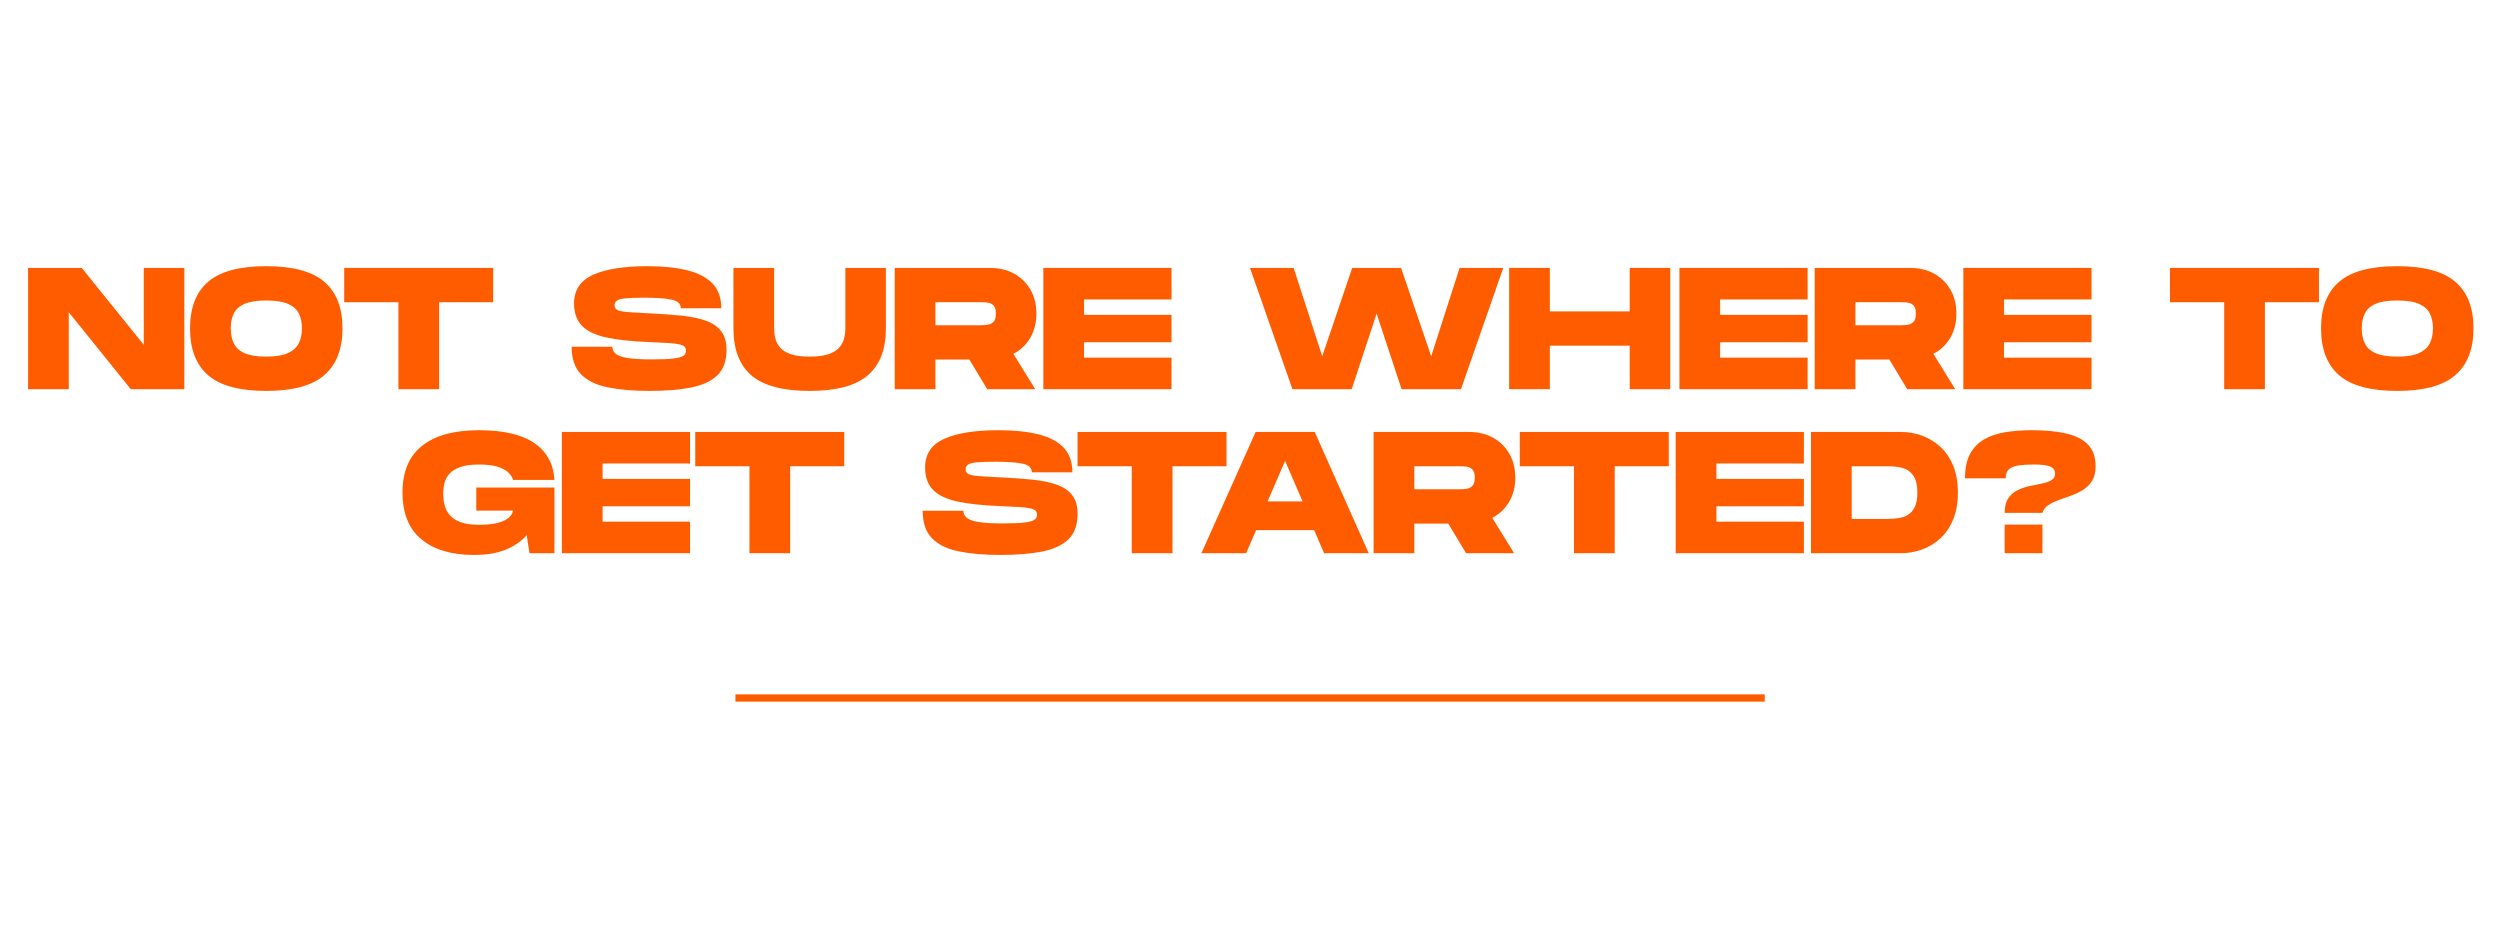 <svg version="1.2" preserveAspectRatio="xMidYMid meet" height="900" viewBox="0 0 1800 675" zoomAndPan="magnify" width="2400" xmlns:xlink="http://www.w3.org/1999/xlink" xmlns="http://www.w3.org/2000/svg"><defs></defs><g id="f00dbd4c22"><g style="fill:#ff5c00;fill-opacity:1;"><g transform="translate(16.834, 280.211)"><path d="M 3.375 0 L 3.375 -87.312 L 42.031 -87.312 L 86.688 -31.938 L 86.688 -87.312 L 115.875 -87.312 L 115.875 0 L 77.328 0 L 32.688 -55.375 L 32.688 0 Z M 3.375 0" style="stroke:none"></path></g></g><g style="fill:#ff5c00;fill-opacity:1;"><g transform="translate(134.696, 280.211)"><path d="M 57 1.25 C 37.789 1.25 23.844 -2.508 15.156 -10.031 C 6.469 -17.562 2.125 -28.812 2.125 -43.781 C 2.125 -58.664 6.469 -69.848 15.156 -77.328 C 23.844 -84.816 37.789 -88.562 57 -88.562 C 76.125 -88.562 90.051 -84.816 98.781 -77.328 C 107.52 -69.848 111.891 -58.664 111.891 -43.781 C 111.891 -28.895 107.52 -17.664 98.781 -10.094 C 90.051 -2.531 76.125 1.25 57 1.25 Z M 57 -23.453 C 63.82 -23.453 69.082 -24.32 72.781 -26.062 C 76.477 -27.812 79.055 -30.203 80.516 -33.234 C 81.973 -36.273 82.703 -39.789 82.703 -43.781 C 82.703 -47.77 81.992 -51.258 80.578 -54.25 C 79.16 -57.25 76.602 -59.598 72.906 -61.297 C 69.207 -63.004 63.906 -63.859 57 -63.859 C 50.188 -63.859 44.926 -63.023 41.219 -61.359 C 37.52 -59.703 34.961 -57.352 33.547 -54.312 C 32.141 -51.281 31.438 -47.77 31.438 -43.781 C 31.438 -39.789 32.141 -36.254 33.547 -33.172 C 34.961 -30.098 37.52 -27.707 41.219 -26 C 44.926 -24.301 50.188 -23.453 57 -23.453 Z M 57 -23.453" style="stroke:none"></path></g></g><g style="fill:#ff5c00;fill-opacity:1;"><g transform="translate(245.698, 280.211)"><path d="M 41.156 0 L 41.156 -62.609 L 2.125 -62.609 L 2.125 -87.312 L 109.391 -87.312 L 109.391 -62.609 L 70.469 -62.609 L 70.469 0 Z M 41.156 0" style="stroke:none"></path></g></g><g style="fill:#ff5c00;fill-opacity:1;"><g transform="translate(357.324, 280.211)"><path d="" style="stroke:none"></path></g></g><g style="fill:#ff5c00;fill-opacity:1;"><g transform="translate(409.458, 280.211)"><path d="M 58.375 1.25 C 46.477 1.25 36.332 0.379 27.938 -1.359 C 19.539 -3.109 13.141 -6.27 8.734 -10.844 C 4.328 -15.426 2.125 -22 2.125 -30.562 L 31.438 -30.562 C 31.438 -28.645 32.18 -27 33.672 -25.625 C 35.172 -24.258 37.957 -23.223 42.031 -22.516 C 46.102 -21.805 51.969 -21.453 59.625 -21.453 C 66.52 -21.453 71.734 -21.66 75.266 -22.078 C 78.805 -22.492 81.219 -23.141 82.5 -24.016 C 83.789 -24.891 84.438 -26.07 84.438 -27.562 C 84.438 -28.812 84.125 -29.789 83.5 -30.5 C 82.883 -31.207 81.641 -31.789 79.766 -32.25 C 77.898 -32.707 75.219 -33.035 71.719 -33.234 C 68.227 -33.441 63.613 -33.672 57.875 -33.922 C 44.906 -34.422 34.469 -35.566 26.562 -37.359 C 18.664 -39.148 12.906 -42 9.281 -45.906 C 5.664 -49.812 3.859 -55.094 3.859 -61.75 C 3.859 -71.395 8.453 -78.273 17.641 -82.391 C 26.836 -86.504 39.875 -88.562 56.75 -88.562 C 67.977 -88.562 77.562 -87.562 85.5 -85.562 C 93.445 -83.57 99.5 -80.375 103.656 -75.969 C 107.812 -71.562 109.891 -65.656 109.891 -58.25 L 80.703 -58.25 C 80.703 -61.406 78.582 -63.461 74.344 -64.422 C 70.102 -65.379 63.41 -65.859 54.266 -65.859 C 48.523 -65.859 44.113 -65.711 41.031 -65.422 C 37.957 -65.129 35.859 -64.586 34.734 -63.797 C 33.609 -63.004 33.047 -61.863 33.047 -60.375 C 33.047 -58.875 33.672 -57.77 34.922 -57.062 C 36.172 -56.352 38.562 -55.852 42.094 -55.562 C 45.633 -55.27 50.895 -54.961 57.875 -54.641 C 66.52 -54.223 74.273 -53.66 81.141 -52.953 C 88.004 -52.242 93.848 -51.035 98.672 -49.328 C 103.492 -47.629 107.191 -45.113 109.766 -41.781 C 112.348 -38.457 113.641 -33.969 113.641 -28.312 C 113.641 -20.332 111.43 -14.223 107.016 -9.984 C 102.609 -5.742 96.289 -2.812 88.062 -1.188 C 79.832 0.438 69.938 1.25 58.375 1.25 Z M 58.375 1.25" style="stroke:none"></path></g></g><g style="fill:#ff5c00;fill-opacity:1;"><g transform="translate(524.7, 280.211)"><path d="M 58.25 1.25 C 39.039 1.25 25.094 -2.445 16.406 -9.844 C 7.719 -17.25 3.375 -28.562 3.375 -43.781 L 3.375 -87.312 L 32.688 -87.312 L 32.688 -43.781 C 32.688 -41.207 32.992 -38.711 33.609 -36.297 C 34.234 -33.891 35.422 -31.707 37.172 -29.75 C 38.922 -27.789 41.477 -26.25 44.844 -25.125 C 48.207 -24.008 52.676 -23.453 58.25 -23.453 C 63.82 -23.453 68.312 -24.031 71.719 -25.188 C 75.133 -26.352 77.711 -27.914 79.453 -29.875 C 81.203 -31.832 82.391 -34.016 83.016 -36.422 C 83.641 -38.836 83.953 -41.289 83.953 -43.781 L 83.953 -87.312 L 113.141 -87.312 L 113.141 -43.781 C 113.141 -28.645 108.77 -17.352 100.031 -9.906 C 91.301 -2.469 77.375 1.25 58.25 1.25 Z M 58.25 1.25" style="stroke:none"></path></g></g><g style="fill:#ff5c00;fill-opacity:1;"><g transform="translate(640.816, 280.211)"><path d="M 3.375 0 L 3.375 -87.312 L 71.969 -87.312 C 78.625 -87.312 84.445 -85.914 89.438 -83.125 C 94.426 -80.344 98.332 -76.477 101.156 -71.531 C 103.988 -66.582 105.406 -60.867 105.406 -54.391 C 105.406 -47.816 103.926 -42.016 100.969 -36.984 C 98.02 -31.953 93.969 -28.109 88.812 -25.453 L 104.531 0 L 69.969 0 L 57.125 -21.328 L 32.688 -21.328 L 32.688 0 Z M 32.688 -46.031 L 65.734 -46.031 C 67.234 -46.031 68.789 -46.156 70.406 -46.406 C 72.031 -46.656 73.406 -47.359 74.531 -48.516 C 75.656 -49.68 76.219 -51.641 76.219 -54.391 C 76.219 -57.129 75.656 -59.082 74.531 -60.25 C 73.406 -61.414 72.031 -62.098 70.406 -62.297 C 68.789 -62.504 67.234 -62.609 65.734 -62.609 L 32.688 -62.609 Z M 32.688 -46.031" style="stroke:none"></path></g></g><g style="fill:#ff5c00;fill-opacity:1;"><g transform="translate(747.827, 280.211)"><path d="M 3.375 0 L 3.375 -87.312 L 95.672 -87.312 L 95.672 -64.609 L 32.688 -64.609 L 32.688 -53.516 L 95.672 -53.516 L 95.672 -33.797 L 32.688 -33.797 L 32.688 -22.703 L 95.672 -22.703 L 95.672 0 Z M 3.375 0" style="stroke:none"></path></g></g><g style="fill:#ff5c00;fill-opacity:1;"><g transform="translate(845.734, 280.211)"><path d="" style="stroke:none"></path></g></g><g style="fill:#ff5c00;fill-opacity:1;"><g transform="translate(897.868, 280.211)"><path d="M 32.688 0 L 2.125 -87.312 L 33.547 -87.312 L 54.141 -23.703 L 75.719 -87.312 L 110.891 -87.312 L 132.594 -23.703 L 153.047 -87.312 L 184.484 -87.312 L 154.047 0 L 111.266 0 L 93.297 -54.391 L 75.344 0 Z M 32.688 0" style="stroke:none"></path></g></g><g style="fill:#ff5c00;fill-opacity:1;"><g transform="translate(1083.204, 280.211)"><path d="M 3.375 0 L 3.375 -87.312 L 32.688 -87.312 L 32.688 -56 L 90.188 -56 L 90.188 -87.312 L 119.375 -87.312 L 119.375 0 L 90.188 0 L 90.188 -31.312 L 32.688 -31.312 L 32.688 0 Z M 3.375 0" style="stroke:none"></path></g></g><g style="fill:#ff5c00;fill-opacity:1;"><g transform="translate(1205.805, 280.211)"><path d="M 3.375 0 L 3.375 -87.312 L 95.672 -87.312 L 95.672 -64.609 L 32.688 -64.609 L 32.688 -53.516 L 95.672 -53.516 L 95.672 -33.797 L 32.688 -33.797 L 32.688 -22.703 L 95.672 -22.703 L 95.672 0 Z M 3.375 0" style="stroke:none"></path></g></g><g style="fill:#ff5c00;fill-opacity:1;"><g transform="translate(1303.213, 280.211)"><path d="M 3.375 0 L 3.375 -87.312 L 71.969 -87.312 C 78.625 -87.312 84.445 -85.914 89.438 -83.125 C 94.426 -80.344 98.332 -76.477 101.156 -71.531 C 103.988 -66.582 105.406 -60.867 105.406 -54.391 C 105.406 -47.816 103.926 -42.016 100.969 -36.984 C 98.02 -31.953 93.969 -28.109 88.812 -25.453 L 104.531 0 L 69.969 0 L 57.125 -21.328 L 32.688 -21.328 L 32.688 0 Z M 32.688 -46.031 L 65.734 -46.031 C 67.234 -46.031 68.789 -46.156 70.406 -46.406 C 72.031 -46.656 73.406 -47.359 74.531 -48.516 C 75.656 -49.68 76.219 -51.641 76.219 -54.391 C 76.219 -57.129 75.656 -59.082 74.531 -60.25 C 73.406 -61.414 72.031 -62.098 70.406 -62.297 C 68.789 -62.504 67.234 -62.609 65.734 -62.609 L 32.688 -62.609 Z M 32.688 -46.031" style="stroke:none"></path></g></g><g style="fill:#ff5c00;fill-opacity:1;"><g transform="translate(1410.224, 280.211)"><path d="M 3.375 0 L 3.375 -87.312 L 95.672 -87.312 L 95.672 -64.609 L 32.688 -64.609 L 32.688 -53.516 L 95.672 -53.516 L 95.672 -33.797 L 32.688 -33.797 L 32.688 -22.703 L 95.672 -22.703 L 95.672 0 Z M 3.375 0" style="stroke:none"></path></g></g><g style="fill:#ff5c00;fill-opacity:1;"><g transform="translate(1508.13, 280.211)"><path d="" style="stroke:none"></path></g></g><g style="fill:#ff5c00;fill-opacity:1;"><g transform="translate(1560.264, 280.211)"><path d="M 41.156 0 L 41.156 -62.609 L 2.125 -62.609 L 2.125 -87.312 L 109.391 -87.312 L 109.391 -62.609 L 70.469 -62.609 L 70.469 0 Z M 41.156 0" style="stroke:none"></path></g></g><g style="fill:#ff5c00;fill-opacity:1;"><g transform="translate(1669.021, 280.211)"><path d="M 57 1.25 C 37.789 1.25 23.844 -2.508 15.156 -10.031 C 6.469 -17.562 2.125 -28.812 2.125 -43.781 C 2.125 -58.664 6.469 -69.848 15.156 -77.328 C 23.844 -84.816 37.789 -88.562 57 -88.562 C 76.125 -88.562 90.051 -84.816 98.781 -77.328 C 107.52 -69.848 111.891 -58.664 111.891 -43.781 C 111.891 -28.895 107.52 -17.664 98.781 -10.094 C 90.051 -2.531 76.125 1.25 57 1.25 Z M 57 -23.453 C 63.82 -23.453 69.082 -24.32 72.781 -26.062 C 76.477 -27.812 79.055 -30.203 80.516 -33.234 C 81.973 -36.273 82.703 -39.789 82.703 -43.781 C 82.703 -47.77 81.992 -51.258 80.578 -54.25 C 79.16 -57.25 76.602 -59.598 72.906 -61.297 C 69.207 -63.004 63.906 -63.859 57 -63.859 C 50.188 -63.859 44.926 -63.023 41.219 -61.359 C 37.52 -59.703 34.961 -57.352 33.547 -54.312 C 32.141 -51.281 31.438 -47.77 31.438 -43.781 C 31.438 -39.789 32.141 -36.254 33.547 -33.172 C 34.961 -30.098 37.52 -27.707 41.219 -26 C 44.926 -24.301 50.188 -23.453 57 -23.453 Z M 57 -23.453" style="stroke:none"></path></g></g><g style="fill:#ff5c00;fill-opacity:1;"><g transform="translate(287.673, 398.313)"><path d="M 53.516 1.25 C 37.461 1.25 24.883 -2.488 15.781 -9.969 C 6.676 -17.457 2.125 -28.727 2.125 -43.781 C 2.125 -58.664 6.82 -69.848 16.219 -77.328 C 25.613 -84.816 39.289 -88.562 57.25 -88.562 C 74.719 -88.562 87.961 -85.484 96.984 -79.328 C 106.004 -73.172 110.848 -64.316 111.516 -52.766 L 81.703 -52.766 C 81.285 -54.504 80.223 -56.227 78.516 -57.938 C 76.816 -59.645 74.258 -61.055 70.844 -62.172 C 67.438 -63.297 62.906 -63.859 57.25 -63.859 C 51.676 -63.859 47.188 -63.254 43.781 -62.047 C 40.375 -60.848 37.773 -59.25 35.984 -57.25 C 34.191 -55.258 32.984 -53.016 32.359 -50.516 C 31.742 -48.023 31.438 -45.445 31.438 -42.781 C 31.438 -40.125 31.742 -37.484 32.359 -34.859 C 32.984 -32.242 34.191 -29.832 35.984 -27.625 C 37.773 -25.426 40.375 -23.68 43.781 -22.391 C 47.188 -21.098 51.676 -20.453 57.25 -20.453 C 64.988 -20.453 70.875 -21.406 74.906 -23.312 C 78.938 -25.227 81.203 -27.688 81.703 -30.688 L 55.25 -30.688 L 55.25 -47.281 L 111.516 -47.281 L 111.516 0 L 93.547 0 L 91.562 -12.969 C 87.727 -8.645 82.734 -5.191 76.578 -2.609 C 70.43 -0.035 62.742 1.25 53.516 1.25 Z M 53.516 1.25" style="stroke:none"></path></g></g><g style="fill:#ff5c00;fill-opacity:1;"><g transform="translate(401.17, 398.313)"><path d="M 3.375 0 L 3.375 -87.312 L 95.672 -87.312 L 95.672 -64.609 L 32.688 -64.609 L 32.688 -53.516 L 95.672 -53.516 L 95.672 -33.797 L 32.688 -33.797 L 32.688 -22.703 L 95.672 -22.703 L 95.672 0 Z M 3.375 0" style="stroke:none"></path></g></g><g style="fill:#ff5c00;fill-opacity:1;"><g transform="translate(498.453, 398.313)"><path d="M 41.156 0 L 41.156 -62.609 L 2.125 -62.609 L 2.125 -87.312 L 109.391 -87.312 L 109.391 -62.609 L 70.469 -62.609 L 70.469 0 Z M 41.156 0" style="stroke:none"></path></g></g><g style="fill:#ff5c00;fill-opacity:1;"><g transform="translate(610.079, 398.313)"><path d="" style="stroke:none"></path></g></g><g style="fill:#ff5c00;fill-opacity:1;"><g transform="translate(662.213, 398.313)"><path d="M 58.375 1.25 C 46.477 1.25 36.332 0.379 27.938 -1.359 C 19.539 -3.109 13.141 -6.27 8.734 -10.844 C 4.328 -15.426 2.125 -22 2.125 -30.562 L 31.438 -30.562 C 31.438 -28.645 32.18 -27 33.672 -25.625 C 35.172 -24.258 37.957 -23.223 42.031 -22.516 C 46.102 -21.805 51.969 -21.453 59.625 -21.453 C 66.52 -21.453 71.734 -21.66 75.266 -22.078 C 78.805 -22.492 81.219 -23.141 82.5 -24.016 C 83.789 -24.891 84.438 -26.07 84.438 -27.562 C 84.438 -28.812 84.125 -29.789 83.5 -30.5 C 82.883 -31.207 81.641 -31.789 79.766 -32.25 C 77.898 -32.707 75.219 -33.035 71.719 -33.234 C 68.227 -33.441 63.613 -33.672 57.875 -33.922 C 44.906 -34.422 34.469 -35.566 26.562 -37.359 C 18.664 -39.148 12.906 -42 9.281 -45.906 C 5.664 -49.812 3.859 -55.094 3.859 -61.75 C 3.859 -71.395 8.453 -78.273 17.641 -82.391 C 26.836 -86.504 39.875 -88.562 56.75 -88.562 C 67.977 -88.562 77.562 -87.562 85.5 -85.562 C 93.445 -83.57 99.5 -80.375 103.656 -75.969 C 107.812 -71.562 109.891 -65.656 109.891 -58.25 L 80.703 -58.25 C 80.703 -61.406 78.582 -63.461 74.344 -64.422 C 70.102 -65.379 63.41 -65.859 54.266 -65.859 C 48.523 -65.859 44.113 -65.711 41.031 -65.422 C 37.957 -65.129 35.859 -64.586 34.734 -63.797 C 33.609 -63.004 33.047 -61.863 33.047 -60.375 C 33.047 -58.875 33.672 -57.77 34.922 -57.062 C 36.172 -56.352 38.562 -55.852 42.094 -55.562 C 45.633 -55.27 50.895 -54.961 57.875 -54.641 C 66.52 -54.223 74.273 -53.66 81.141 -52.953 C 88.004 -52.242 93.848 -51.035 98.672 -49.328 C 103.492 -47.629 107.191 -45.113 109.766 -41.781 C 112.348 -38.457 113.641 -33.969 113.641 -28.312 C 113.641 -20.332 111.43 -14.223 107.016 -9.984 C 102.609 -5.742 96.289 -2.812 88.062 -1.188 C 79.832 0.438 69.938 1.25 58.375 1.25 Z M 58.375 1.25" style="stroke:none"></path></g></g><g style="fill:#ff5c00;fill-opacity:1;"><g transform="translate(773.713, 398.313)"><path d="M 41.156 0 L 41.156 -62.609 L 2.125 -62.609 L 2.125 -87.312 L 109.391 -87.312 L 109.391 -62.609 L 70.469 -62.609 L 70.469 0 Z M 41.156 0" style="stroke:none"></path></g></g><g style="fill:#ff5c00;fill-opacity:1;"><g transform="translate(862.887, 398.313)"><path d="M 2.125 0 L 41.156 -87.312 L 83.703 -87.312 L 122.609 0 L 90.438 0 L 83.328 -16.594 L 41.531 -16.594 L 34.297 0 Z M 49.766 -37.297 L 74.969 -37.297 L 62.375 -66.484 Z M 49.766 -37.297" style="stroke:none"></path></g></g><g style="fill:#ff5c00;fill-opacity:1;"><g transform="translate(985.613, 398.313)"><path d="M 3.375 0 L 3.375 -87.312 L 71.969 -87.312 C 78.625 -87.312 84.445 -85.914 89.438 -83.125 C 94.426 -80.344 98.332 -76.477 101.156 -71.531 C 103.988 -66.582 105.406 -60.867 105.406 -54.391 C 105.406 -47.816 103.926 -42.016 100.969 -36.984 C 98.02 -31.953 93.969 -28.109 88.812 -25.453 L 104.531 0 L 69.969 0 L 57.125 -21.328 L 32.688 -21.328 L 32.688 0 Z M 32.688 -46.031 L 65.734 -46.031 C 67.234 -46.031 68.789 -46.156 70.406 -46.406 C 72.031 -46.656 73.406 -47.359 74.531 -48.516 C 75.656 -49.68 76.219 -51.641 76.219 -54.391 C 76.219 -57.129 75.656 -59.082 74.531 -60.25 C 73.406 -61.414 72.031 -62.098 70.406 -62.297 C 68.789 -62.504 67.234 -62.609 65.734 -62.609 L 32.688 -62.609 Z M 32.688 -46.031" style="stroke:none"></path></g></g><g style="fill:#ff5c00;fill-opacity:1;"><g transform="translate(1092.125, 398.313)"><path d="M 41.156 0 L 41.156 -62.609 L 2.125 -62.609 L 2.125 -87.312 L 109.391 -87.312 L 109.391 -62.609 L 70.469 -62.609 L 70.469 0 Z M 41.156 0" style="stroke:none"></path></g></g><g style="fill:#ff5c00;fill-opacity:1;"><g transform="translate(1203.127, 398.313)"><path d="M 3.375 0 L 3.375 -87.312 L 95.672 -87.312 L 95.672 -64.609 L 32.688 -64.609 L 32.688 -53.516 L 95.672 -53.516 L 95.672 -33.797 L 32.688 -33.797 L 32.688 -22.703 L 95.672 -22.703 L 95.672 0 Z M 3.375 0" style="stroke:none"></path></g></g><g style="fill:#ff5c00;fill-opacity:1;"><g transform="translate(1300.535, 398.313)"><path d="M 3.375 0 L 3.375 -87.312 L 67.859 -87.312 C 73.266 -87.312 78.422 -86.414 83.328 -84.625 C 88.234 -82.844 92.641 -80.16 96.547 -76.578 C 100.453 -73.004 103.523 -68.473 105.766 -62.984 C 108.016 -57.504 109.141 -51.062 109.141 -43.656 C 109.141 -36.258 108.016 -29.816 105.766 -24.328 C 103.523 -18.836 100.453 -14.301 96.547 -10.719 C 92.641 -7.145 88.234 -4.461 83.328 -2.672 C 78.422 -0.891 73.266 0 67.859 0 Z M 32.688 -24.703 L 58.25 -24.703 C 60.832 -24.703 63.391 -24.863 65.922 -25.188 C 68.453 -25.52 70.781 -26.289 72.906 -27.5 C 75.031 -28.707 76.734 -30.578 78.016 -33.109 C 79.305 -35.648 79.953 -39.164 79.953 -43.656 C 79.953 -48.145 79.305 -51.656 78.016 -54.188 C 76.734 -56.727 75.031 -58.602 72.906 -59.812 C 70.781 -61.02 68.453 -61.785 65.922 -62.109 C 63.391 -62.441 60.832 -62.609 58.25 -62.609 L 32.688 -62.609 Z M 32.688 -24.703" style="stroke:none"></path></g></g><g style="fill:#ff5c00;fill-opacity:1;"><g transform="translate(1411.413, 398.313)"><path d="M 31.938 -29.062 C 31.938 -33.551 32.805 -37.062 34.547 -39.594 C 36.297 -42.133 38.539 -44.07 41.281 -45.406 C 44.031 -46.738 46.961 -47.734 50.078 -48.391 C 53.203 -49.055 56.133 -49.66 58.875 -50.203 C 61.613 -50.742 63.859 -51.535 65.609 -52.578 C 67.359 -53.617 68.234 -55.219 68.234 -57.375 C 68.234 -59.707 67.086 -61.367 64.797 -62.359 C 62.516 -63.359 58.547 -63.859 52.891 -63.859 C 48.816 -63.859 45.258 -63.648 42.219 -63.234 C 39.188 -62.816 36.836 -61.922 35.172 -60.547 C 33.516 -59.18 32.688 -56.961 32.688 -53.891 L 3.375 -53.891 C 3.375 -61.035 4.578 -66.875 6.984 -71.406 C 9.398 -75.938 12.77 -79.445 17.094 -81.938 C 21.414 -84.438 26.504 -86.164 32.359 -87.125 C 38.223 -88.082 44.648 -88.562 51.641 -88.562 C 61.035 -88.562 69.16 -87.789 76.016 -86.25 C 82.879 -84.719 88.16 -82.055 91.859 -78.266 C 95.566 -74.484 97.422 -69.266 97.422 -62.609 C 97.422 -58.367 96.586 -54.895 94.922 -52.188 C 93.254 -49.488 91.086 -47.305 88.422 -45.641 C 85.766 -43.984 82.879 -42.594 79.766 -41.469 C 76.648 -40.352 73.656 -39.273 70.781 -38.234 C 67.914 -37.191 65.422 -35.961 63.297 -34.547 C 61.18 -33.141 59.789 -31.312 59.125 -29.062 Z M 31.938 0 L 31.938 -20.578 L 59.125 -20.578 L 59.125 0 Z M 31.938 0" style="stroke:none"></path></g></g><path transform="matrix(0.749,0,0,0.749,529.512,499.943)" d="M -0.001 3.499 L 989.431 3.499" style="fill:none;stroke-width:7;stroke-linecap:butt;stroke-linejoin:miter;stroke:#ff5c00;stroke-opacity:1;stroke-miterlimit:4;"></path></g></svg>